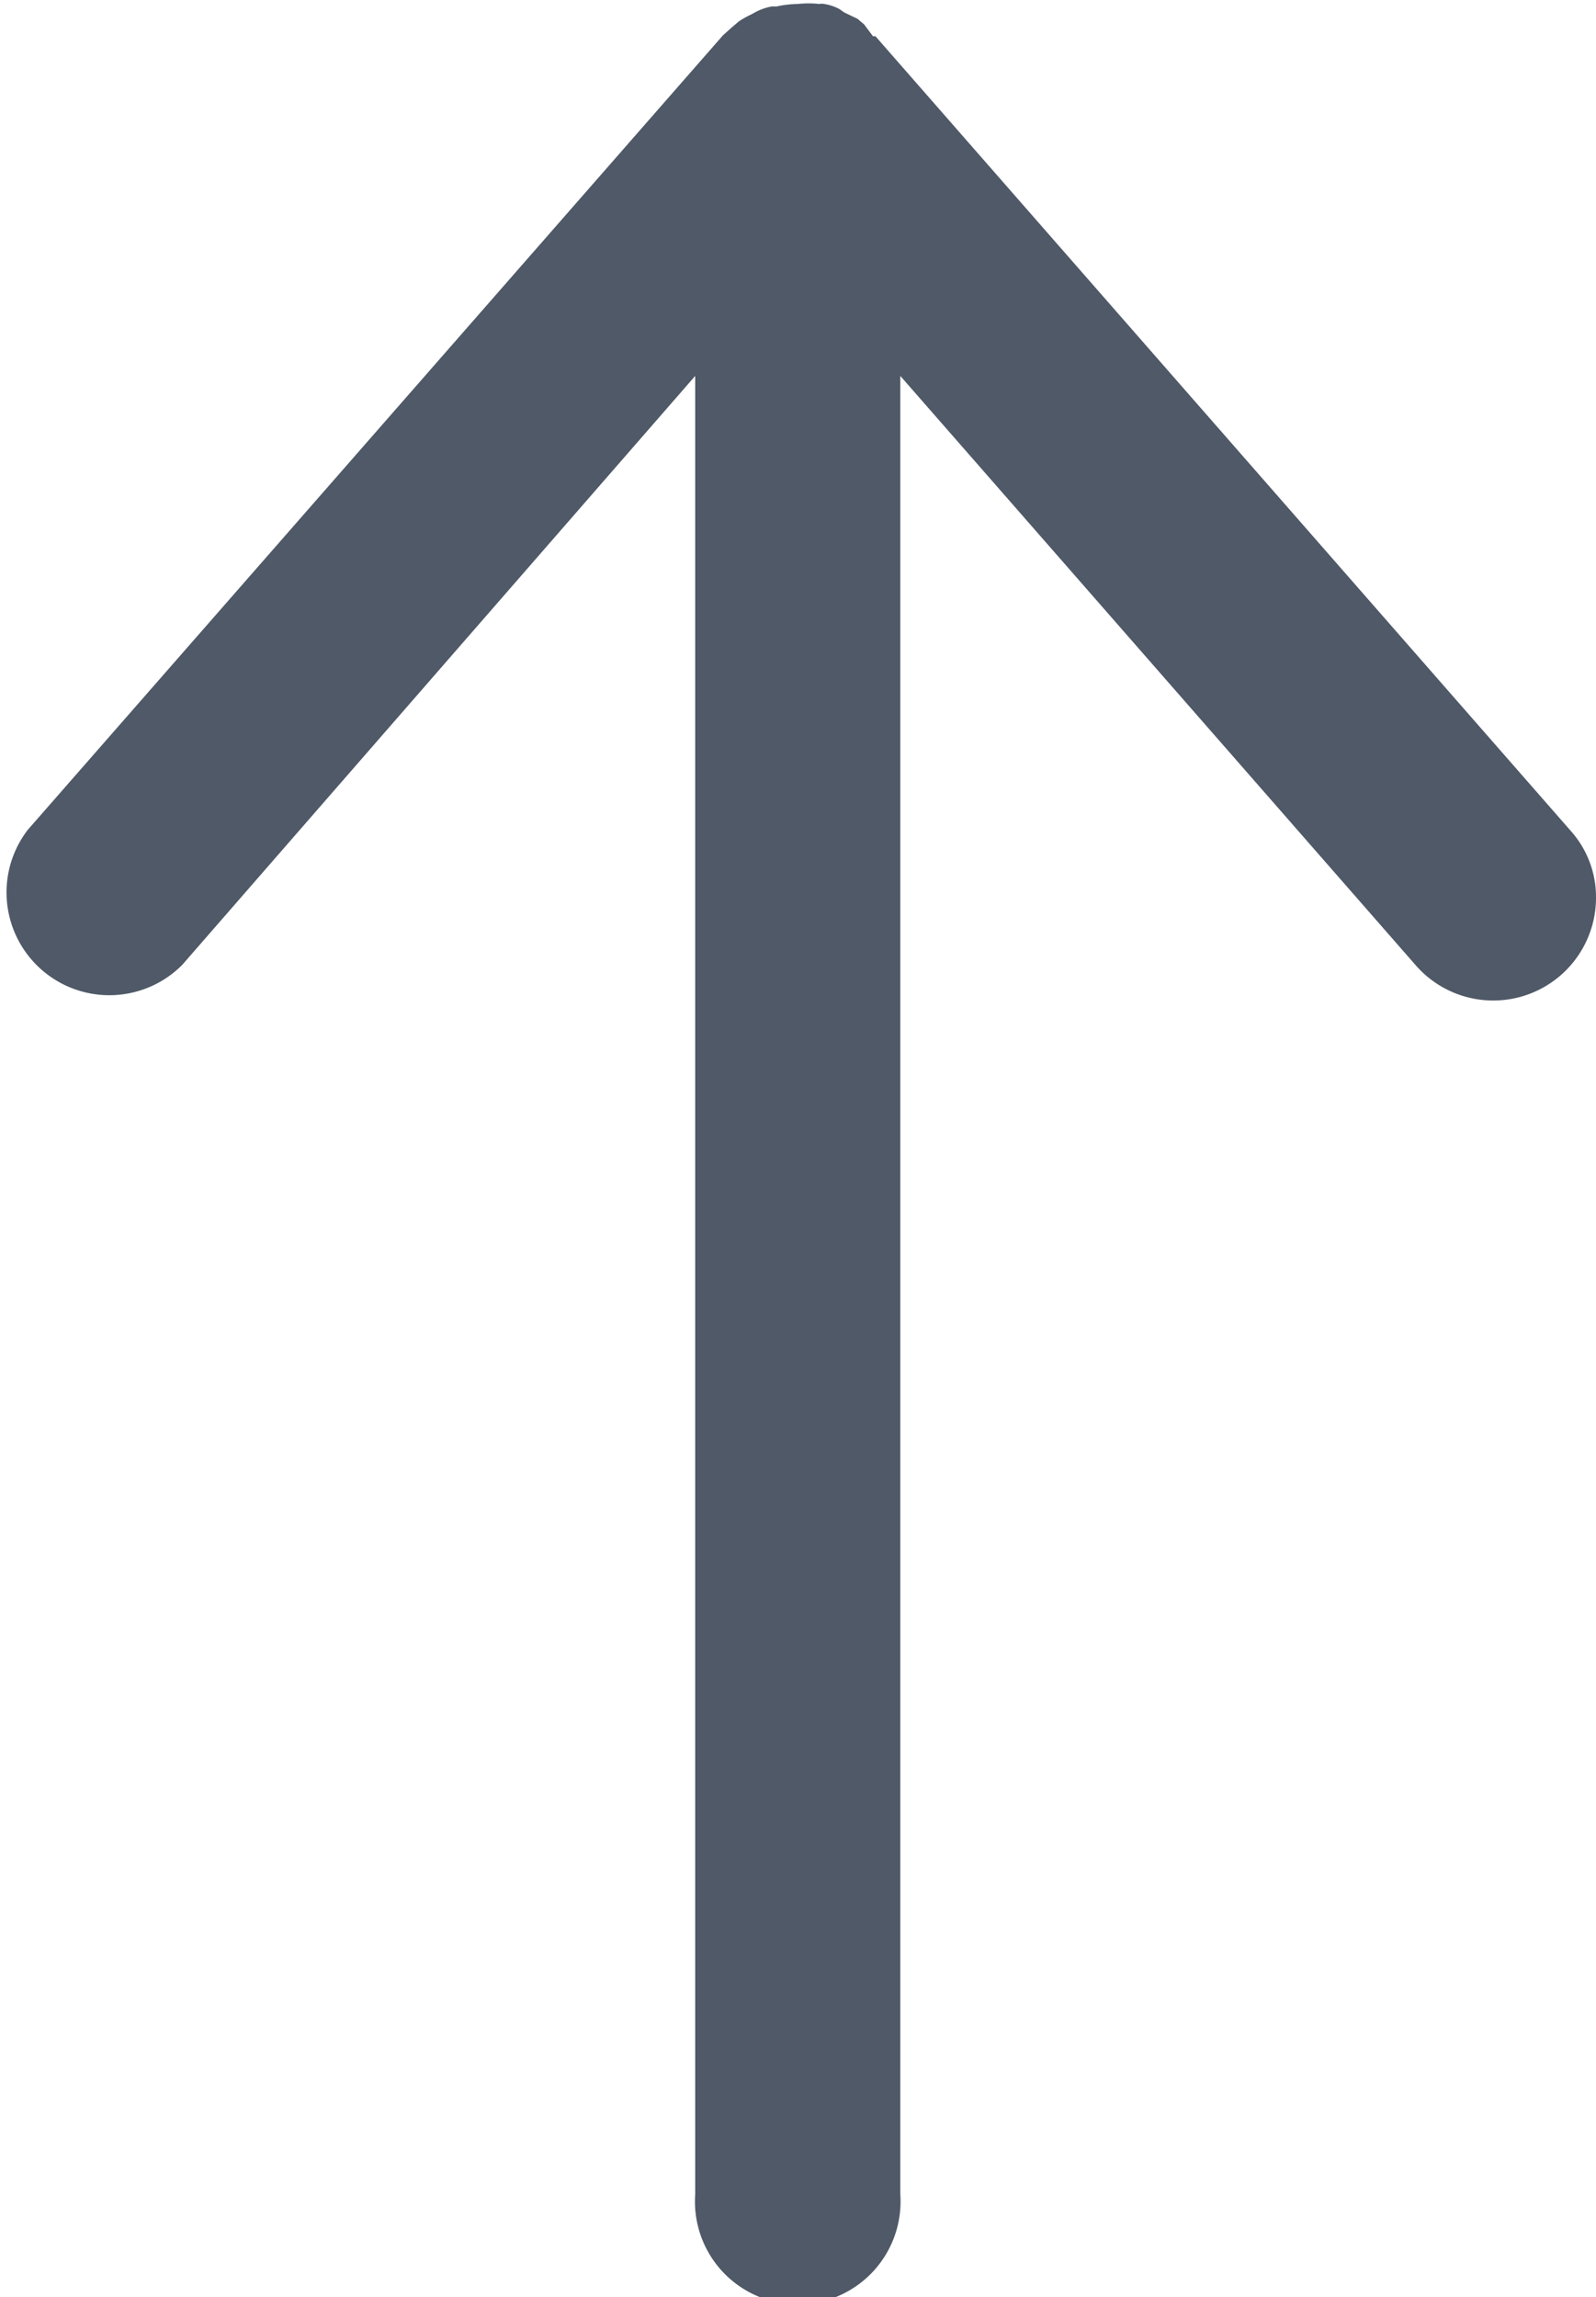 <svg xmlns="http://www.w3.org/2000/svg" viewBox="0 0 32.14 46.26"><defs><style>.cls-1{fill:#4f5967;}</style></defs><g id="レイヤー_2" data-name="レイヤー 2"><g id="レイヤー_1-2" data-name="レイヤー 1"><path class="cls-1" d="M17.4.49,17.27.38,17,.25,16.9.18a1,1,0,0,0-.3-.1.29.29,0,0,0-.1,0,2,2,0,0,0-.43,0,2.1,2.1,0,0,0-.43.05l-.1,0a1.18,1.18,0,0,0-.3.1l-.13.07a1.71,1.71,0,0,0-.23.13l-.13.11-.19.17,0,0-14,16a2.07,2.07,0,0,0,3.11,2.72L14,7.57V44.19a2.07,2.07,0,1,0,4.13,0V7.57L28.52,19.45a2.07,2.07,0,0,0,3.62-1.36,2,2,0,0,0-.51-1.36l-14-16-.05,0Z"/></g></g></svg>